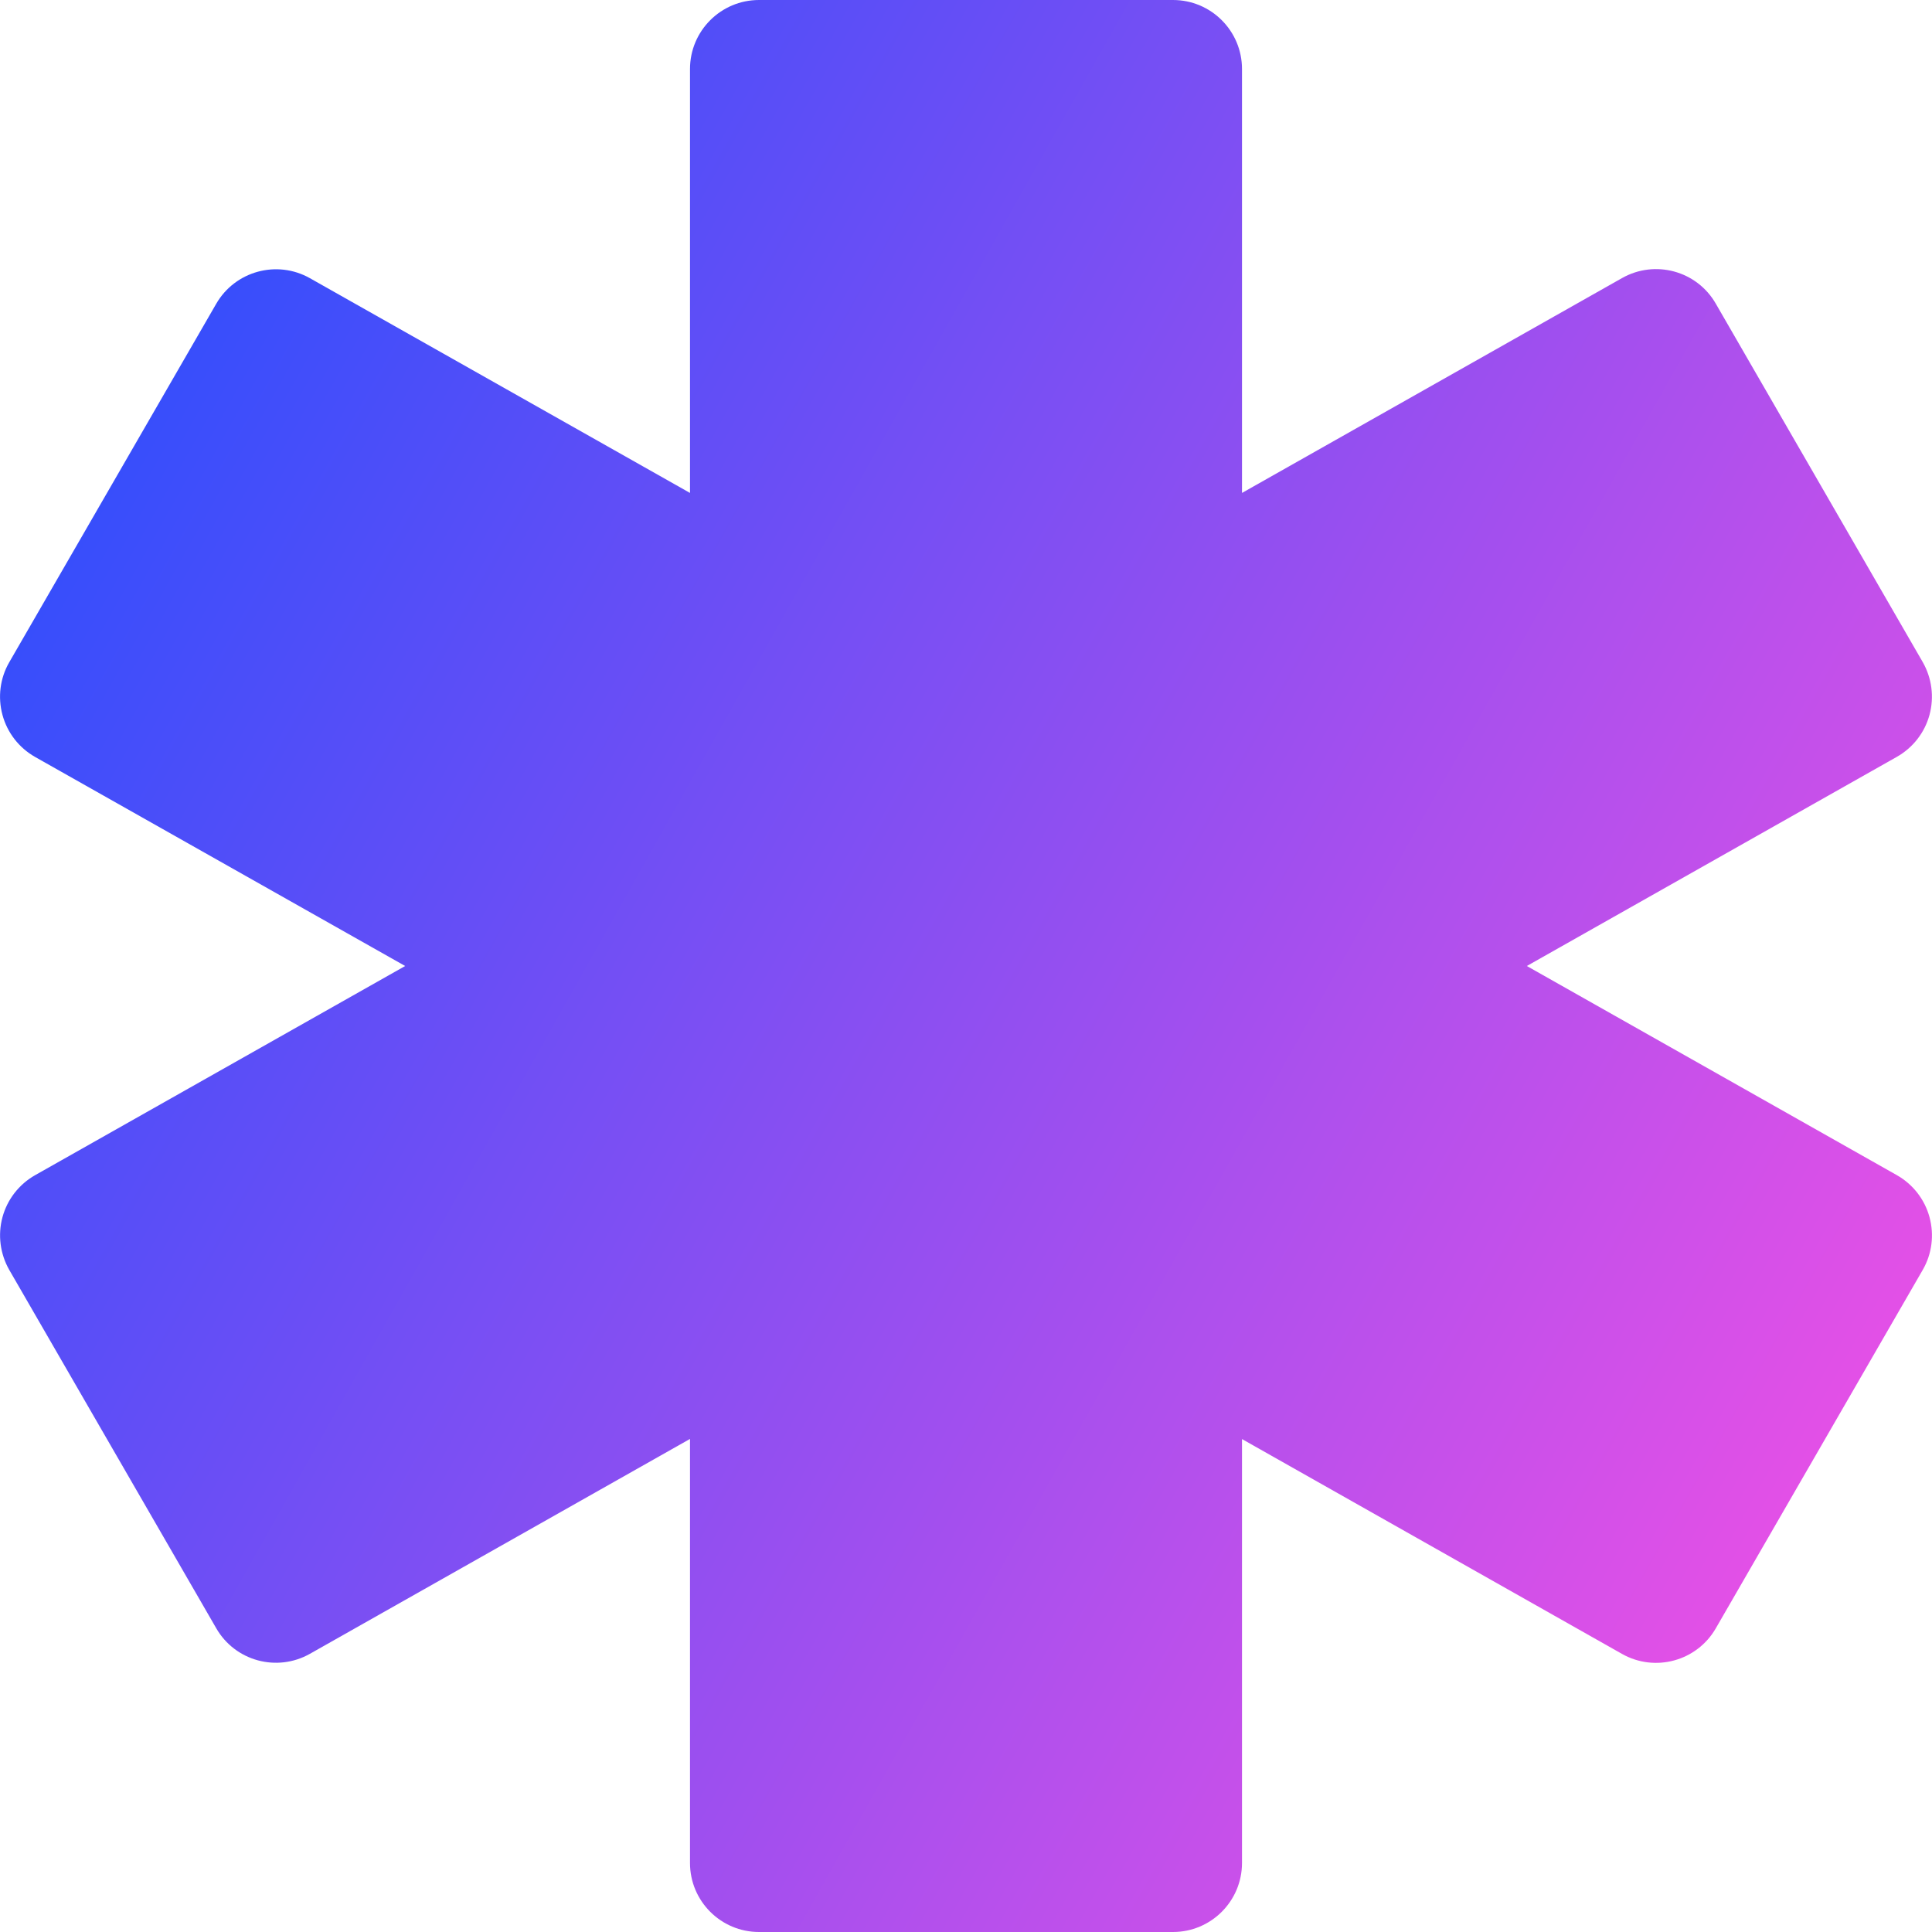 <svg xmlns="http://www.w3.org/2000/svg" fill="none" viewBox="0 0 14 14" id="Medical-Cross-Symbol--Streamline-Core-Gradient">
  <desc>
    Medical Cross Symbol Streamline Icon: https://streamlinehq.com
  </desc>
  <g id="Free Gradient/Health/medical-cross-symbol--health-sign-medical-symbol-hospital-emergency">
    <path id="Union" fill="url(#paint0_linear_14402_16254)" fill-rule="evenodd" d="M5.5 0c-.276 0-.5.224-.5.5v3.072L2.246 2.016c-.239-.135-.542-.052-.679.185L.067 4.799c-.067.116-.084.253-.049.382.035.129.12.238.236.304L2.936 7.0.254 8.516c-.116.066-.201.175-.236.304-.035.129-.017.266.049.382L1.567 11.799c.137.238.44.32.679.185l2.754-1.557V13.5c0 .276.224.5.5.5h3c.276 0 .5-.224.5-.5v-3.072l2.754 1.557c.239.135.542.052.679-.185l1.5-2.598c.067-.116.084-.253.049-.382-.035-.129-.12-.238-.236-.304l-2.682-1.516 2.682-1.516c.116-.066.201-.175.236-.304.035-.129.017-.266-.049-.382l-1.5-2.598c-.137-.238-.44-.32-.679-.185L9 3.572V.5c0-.276-.224-.5-.5-.5h-3Z" clip-rule="evenodd"></path>
  </g>
  <defs>
    <linearGradient id="paint0_linear_14402_16254" x1="13.953" x2="-2.626" y1="14.003" y2="4.677" gradientUnits="userSpaceOnUse">
      <stop stop-color="#ff51e3"></stop>
      <stop offset="1" stop-color="#1b4dff"></stop>
    </linearGradient>
  </defs>
</svg>